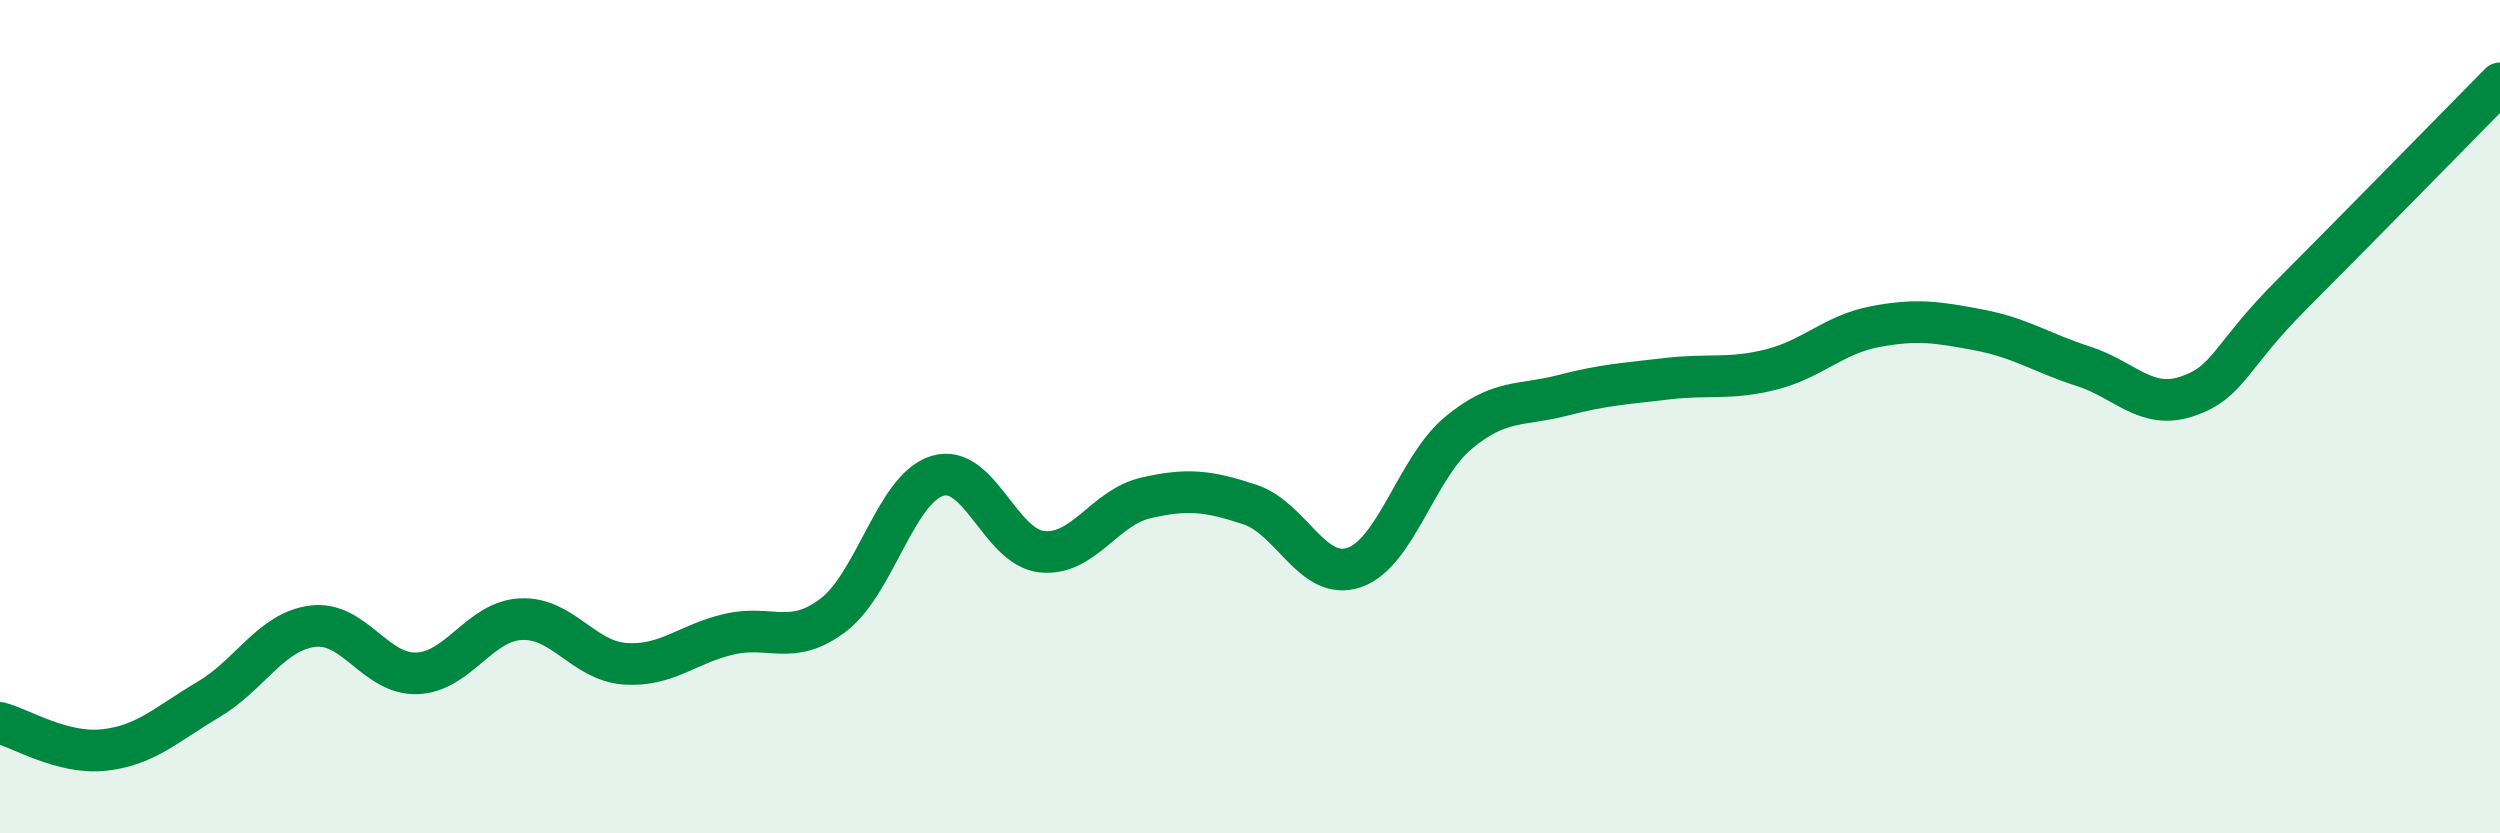 
    <svg width="60" height="20" viewBox="0 0 60 20" xmlns="http://www.w3.org/2000/svg">
      <path
        d="M 0,17.35 C 0.5,17.48 1.5,18.11 2.5,18 C 3.5,17.89 4,17.38 5,16.79 C 6,16.2 6.5,15.16 7.5,15.03 C 8.5,14.9 9,16.19 10,16.16 C 11,16.13 11.5,14.91 12.5,14.86 C 13.5,14.81 14,15.86 15,15.93 C 16,16 16.5,15.45 17.5,15.22 C 18.5,14.99 19,15.52 20,14.76 C 21,14 21.5,11.72 22.5,11.42 C 23.5,11.12 24,13.13 25,13.24 C 26,13.35 26.5,12.18 27.5,11.95 C 28.5,11.72 29,11.78 30,12.11 C 31,12.44 31.5,13.96 32.5,13.62 C 33.5,13.28 34,11.22 35,10.39 C 36,9.56 36.5,9.75 37.5,9.49 C 38.5,9.23 39,9.21 40,9.09 C 41,8.97 41.5,9.12 42.5,8.87 C 43.5,8.62 44,8.03 45,7.84 C 46,7.65 46.5,7.73 47.5,7.92 C 48.5,8.11 49,8.47 50,8.79 C 51,9.11 51.5,9.85 52.5,9.51 C 53.5,9.17 53.5,8.57 55,7.07 C 56.5,5.57 59,3.01 60,2L60 20L0 20Z"
        fill="#008740"
        opacity="0.1"
        stroke-linecap="round"
        stroke-linejoin="round"
      />
      <path
        d="M 0,17.35 C 0.5,17.48 1.5,18.11 2.5,18 C 3.5,17.89 4,17.38 5,16.79 C 6,16.2 6.5,15.16 7.5,15.03 C 8.5,14.9 9,16.19 10,16.16 C 11,16.13 11.5,14.91 12.5,14.86 C 13.5,14.81 14,15.86 15,15.93 C 16,16 16.5,15.45 17.5,15.22 C 18.5,14.99 19,15.52 20,14.76 C 21,14 21.5,11.72 22.5,11.42 C 23.5,11.12 24,13.13 25,13.24 C 26,13.35 26.5,12.18 27.5,11.95 C 28.5,11.72 29,11.78 30,12.11 C 31,12.44 31.5,13.96 32.5,13.62 C 33.5,13.28 34,11.22 35,10.39 C 36,9.56 36.5,9.75 37.5,9.49 C 38.5,9.23 39,9.21 40,9.09 C 41,8.97 41.5,9.12 42.5,8.87 C 43.5,8.62 44,8.03 45,7.84 C 46,7.65 46.5,7.73 47.5,7.92 C 48.5,8.11 49,8.47 50,8.79 C 51,9.11 51.5,9.85 52.5,9.51 C 53.5,9.17 53.5,8.57 55,7.07 C 56.5,5.57 59,3.01 60,2"
        stroke="#008740"
        stroke-width="1"
        fill="none"
        stroke-linecap="round"
        stroke-linejoin="round"
      />
    </svg>
  